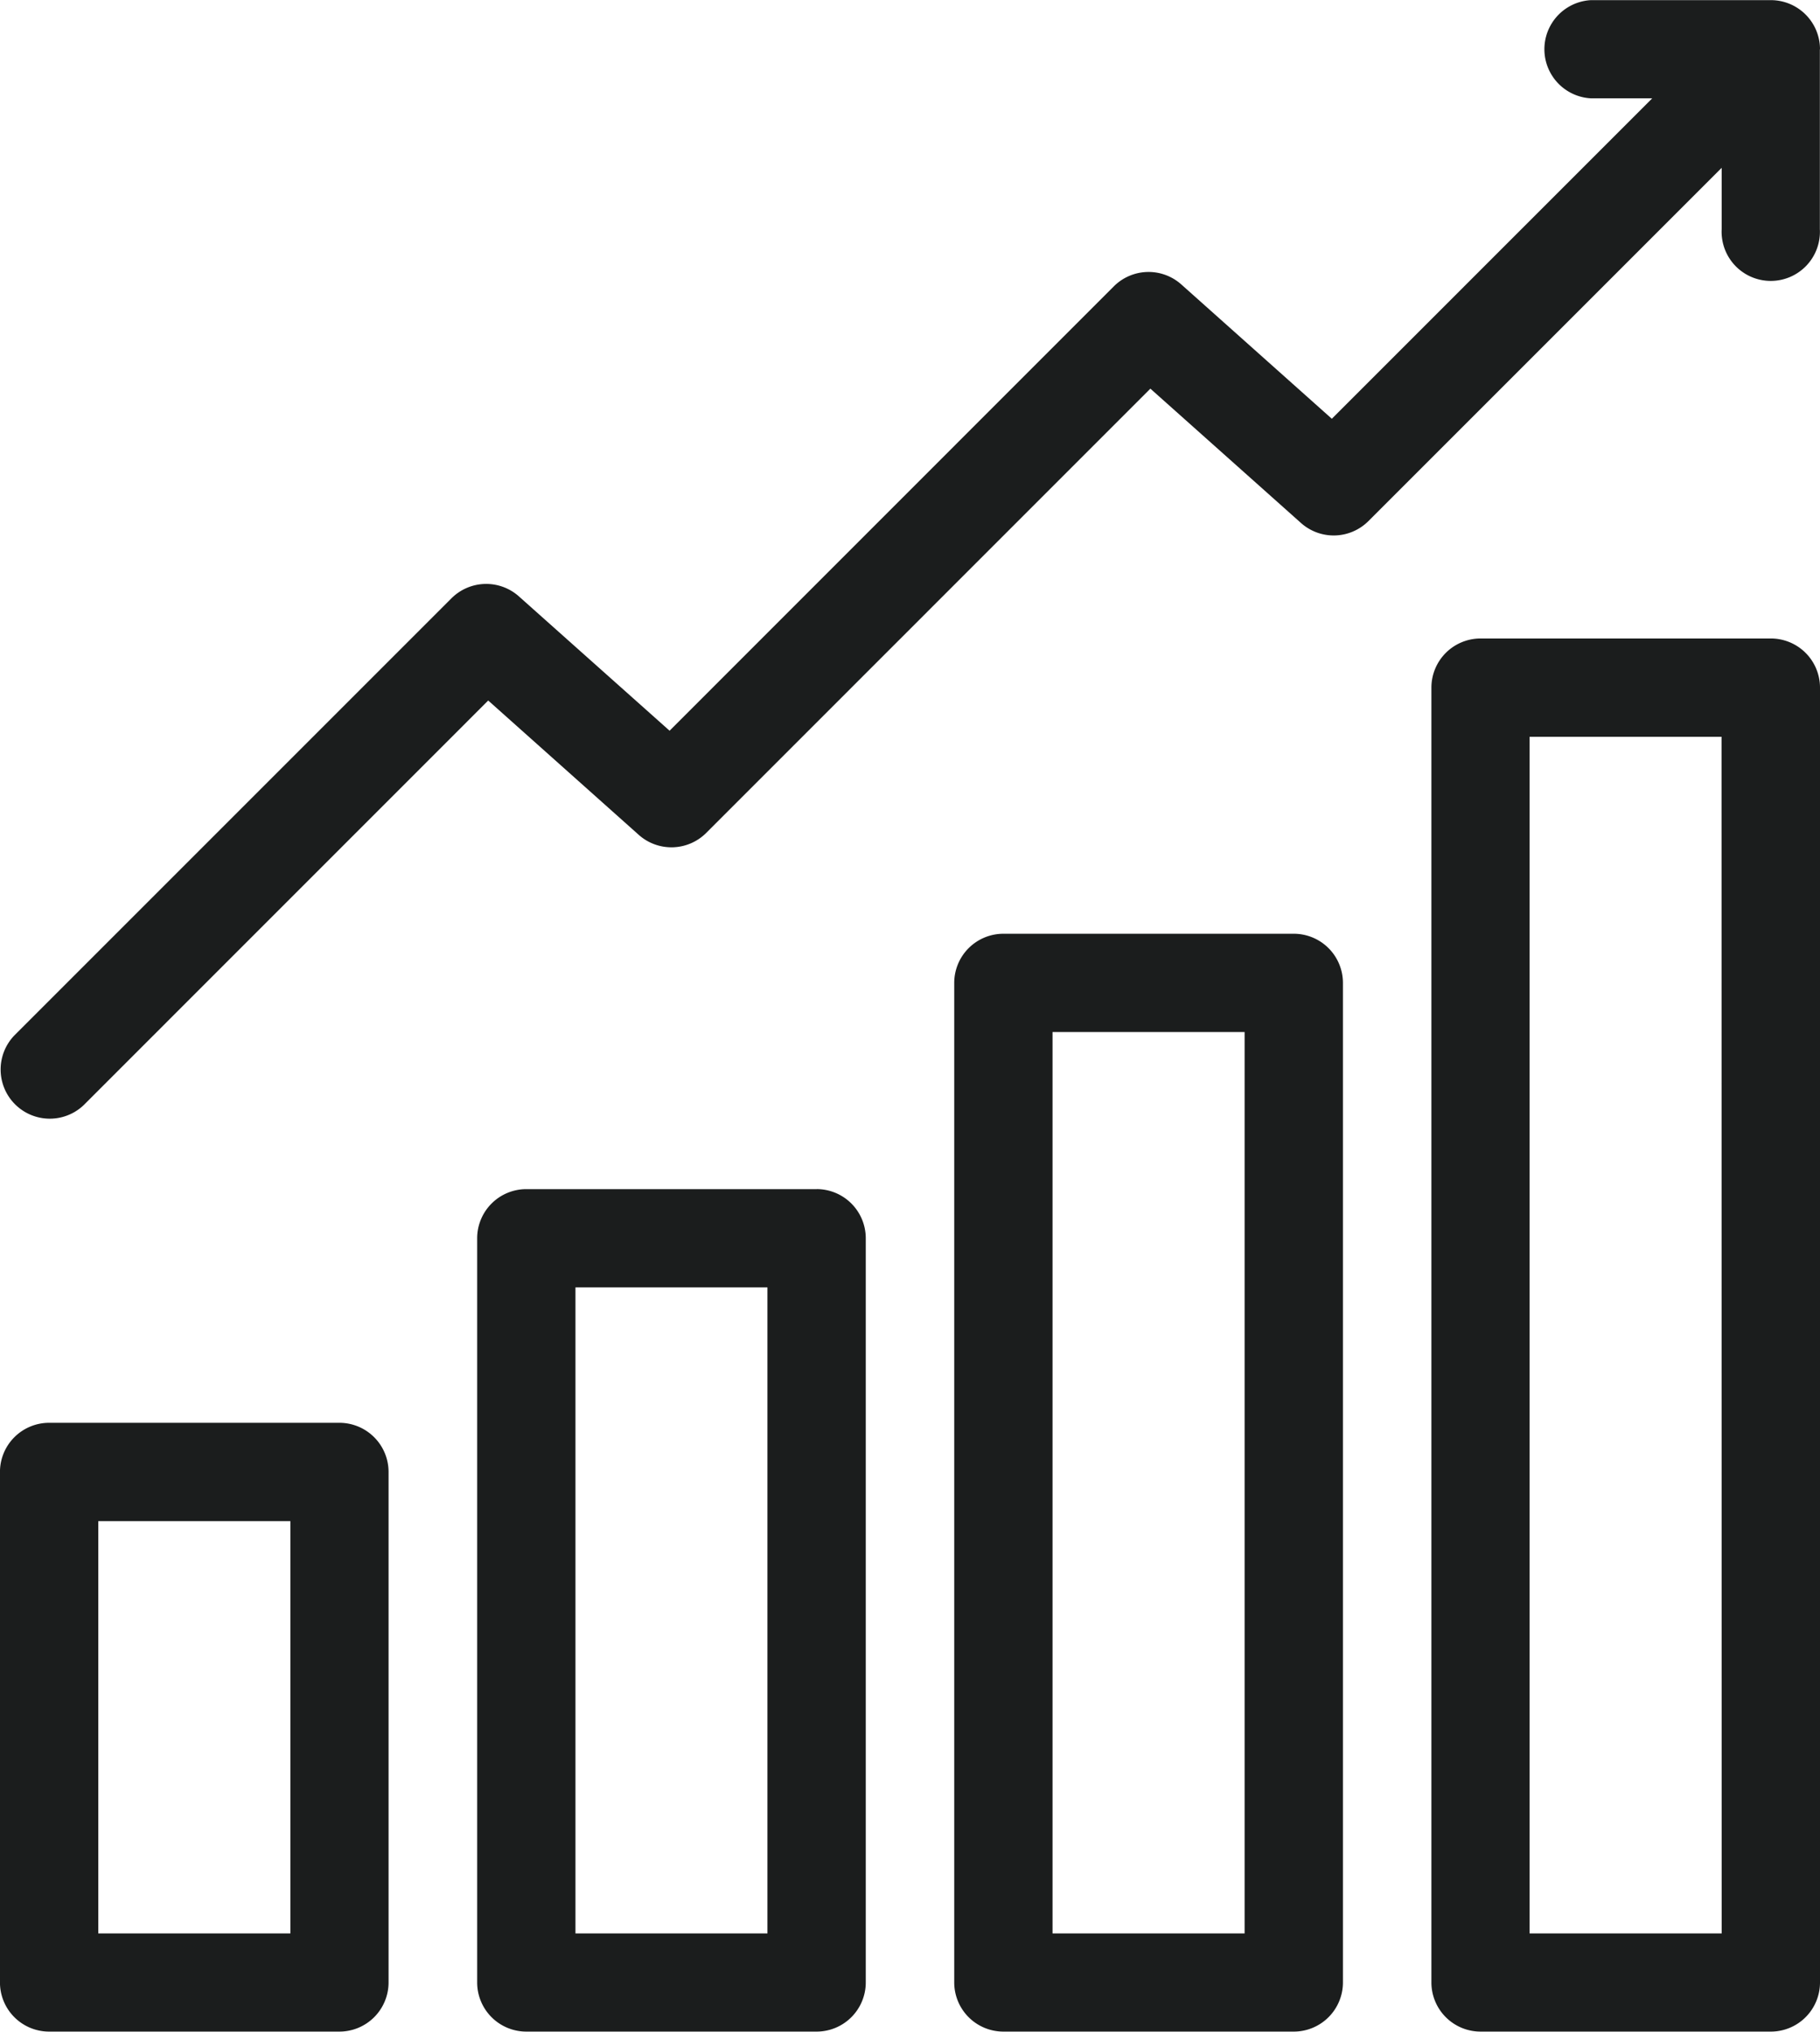 <svg xmlns="http://www.w3.org/2000/svg" width="53.753" height="60" viewBox="0 0 53.753 60">
  <path id="feature-ico-06" d="M43.848,50.021H35.275a1.452,1.452,0,0,0-1.452,1.452V66.55A1.452,1.452,0,0,0,35.275,68h8.573A1.452,1.452,0,0,0,45.3,66.55V51.473A1.452,1.452,0,0,0,43.848,50.021ZM42.4,65.1H36.727V52.925H42.4Zm15.545-21.98H49.369a1.452,1.452,0,0,0-1.452,1.452V66.55A1.452,1.452,0,0,0,49.369,68h8.573a1.452,1.452,0,0,0,1.452-1.452V44.57A1.452,1.452,0,0,0,57.941,43.119ZM56.49,65.1H50.82V46.022H56.49ZM72.035,35.578H63.459a1.452,1.452,0,0,0-1.452,1.452V66.55A1.452,1.452,0,0,0,63.459,68h8.576a1.452,1.452,0,0,0,1.452-1.452V37.03A1.452,1.452,0,0,0,72.035,35.578ZM70.583,65.1H64.91V38.481h5.673ZM86.125,26.858H77.552A1.452,1.452,0,0,0,76.1,28.31V66.55A1.452,1.452,0,0,0,77.552,68h8.573a1.452,1.452,0,0,0,1.452-1.452V28.31A1.452,1.452,0,0,0,86.125,26.858ZM84.673,65.1H79V29.761h5.669Zm2.9-55.645v5.315a1.452,1.452,0,1,1-2.9,0V12.958L74.241,23.39a1.451,1.451,0,0,1-1.993.057L67.8,19.48,54.682,32.6a1.452,1.452,0,0,1-1.993.057l-4.446-3.967L36.3,40.635a1.452,1.452,0,0,1-2.053-2.053l12.91-12.91a1.452,1.452,0,0,1,1.993-.057L53.6,29.582l13.12-13.123a1.452,1.452,0,0,1,1.993-.057l4.446,3.967,9.463-9.463H80.813a1.452,1.452,0,0,1,0-2.9h5.312a1.452,1.452,0,0,1,1.452,1.452Z" transform="translate(-33.824 -8.002)" fill="#1b1d1d"/>
</svg>
